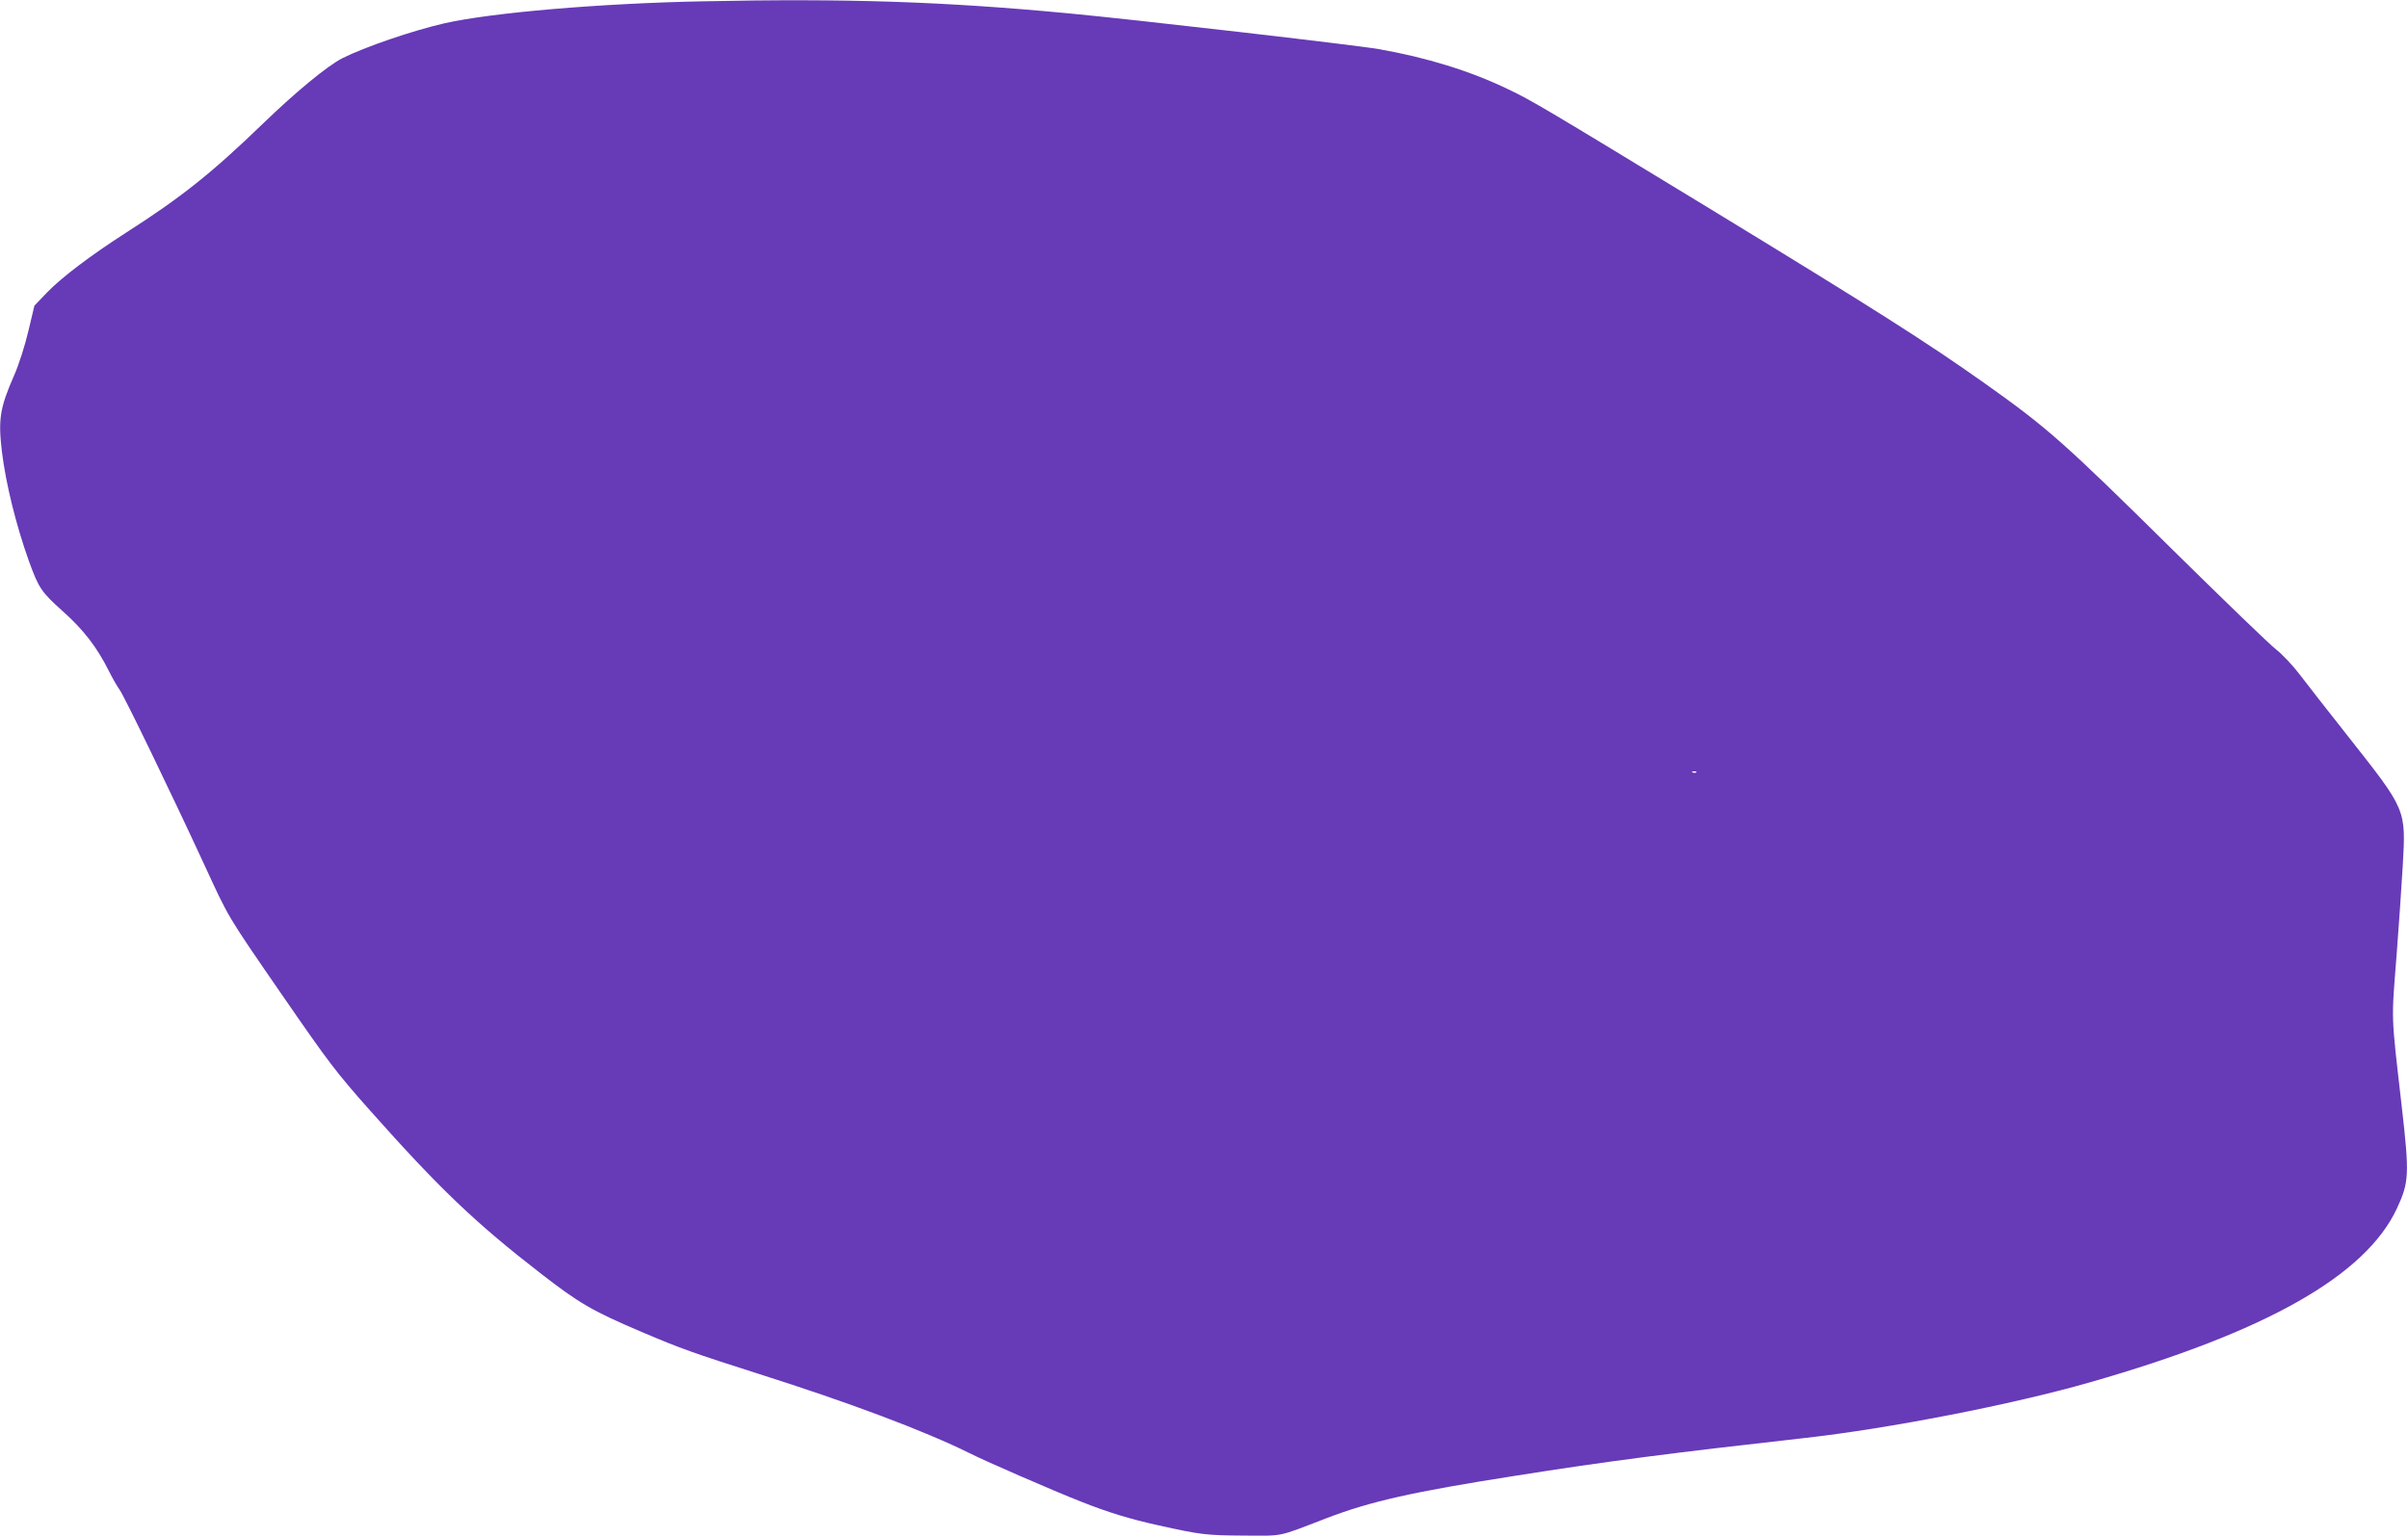 <?xml version="1.0" standalone="no"?>
<!DOCTYPE svg PUBLIC "-//W3C//DTD SVG 20010904//EN"
 "http://www.w3.org/TR/2001/REC-SVG-20010904/DTD/svg10.dtd">
<svg version="1.0" xmlns="http://www.w3.org/2000/svg"
 width="1280pt" height="817pt" viewBox="0 0 1280 817"
 preserveAspectRatio="xMidYMid meet">
<g transform="translate(0,817) scale(0.1,-0.1)"
fill="#673ab7" stroke="none">
<path d="M3735 8163 c-546 -11 -1121 -60 -1373 -117 -170 -39 -424 -126 -543
-186 -80 -41 -247 -179 -419 -345 -273 -264 -436 -394 -730 -582 -187 -120
-343 -238 -421 -319 l-66 -69 -32 -134 c-18 -77 -50 -178 -76 -237 -76 -173
-85 -234 -65 -404 21 -173 76 -394 144 -584 52 -143 66 -164 179 -265 110 -98
183 -192 247 -321 18 -36 43 -79 55 -96 24 -31 279 -559 450 -929 133 -289
119 -266 414 -694 249 -361 287 -411 468 -615 368 -414 558 -596 908 -867 204
-158 272 -198 535 -310 209 -89 271 -111 625 -224 477 -151 884 -304 1119
-421 89 -45 449 -201 591 -257 147 -58 257 -92 415 -127 221 -49 252 -53 450
-54 217 -1 175 -10 440 92 234 90 462 141 1005 226 485 77 836 122 1540 201
446 50 1104 178 1515 296 936 268 1464 567 1631 924 65 140 67 180 26 540 -58
508 -56 444 -27 815 11 140 25 350 32 465 17 305 21 295 -292 692 -107 135
-223 284 -258 330 -34 45 -90 104 -123 130 -34 26 -280 264 -548 528 -582 575
-667 650 -1001 887 -312 221 -583 393 -1480 940 -850 517 -924 562 -1052 623
-203 98 -437 170 -690 214 -126 22 -1305 158 -1648 190 -665 63 -1183 80
-1945 64z m5282 -4099 c-3 -3 -12 -4 -19 -1 -8 3 -5 6 6 6 11 1 17 -2 13 -5z"/>
</g>
</svg>
